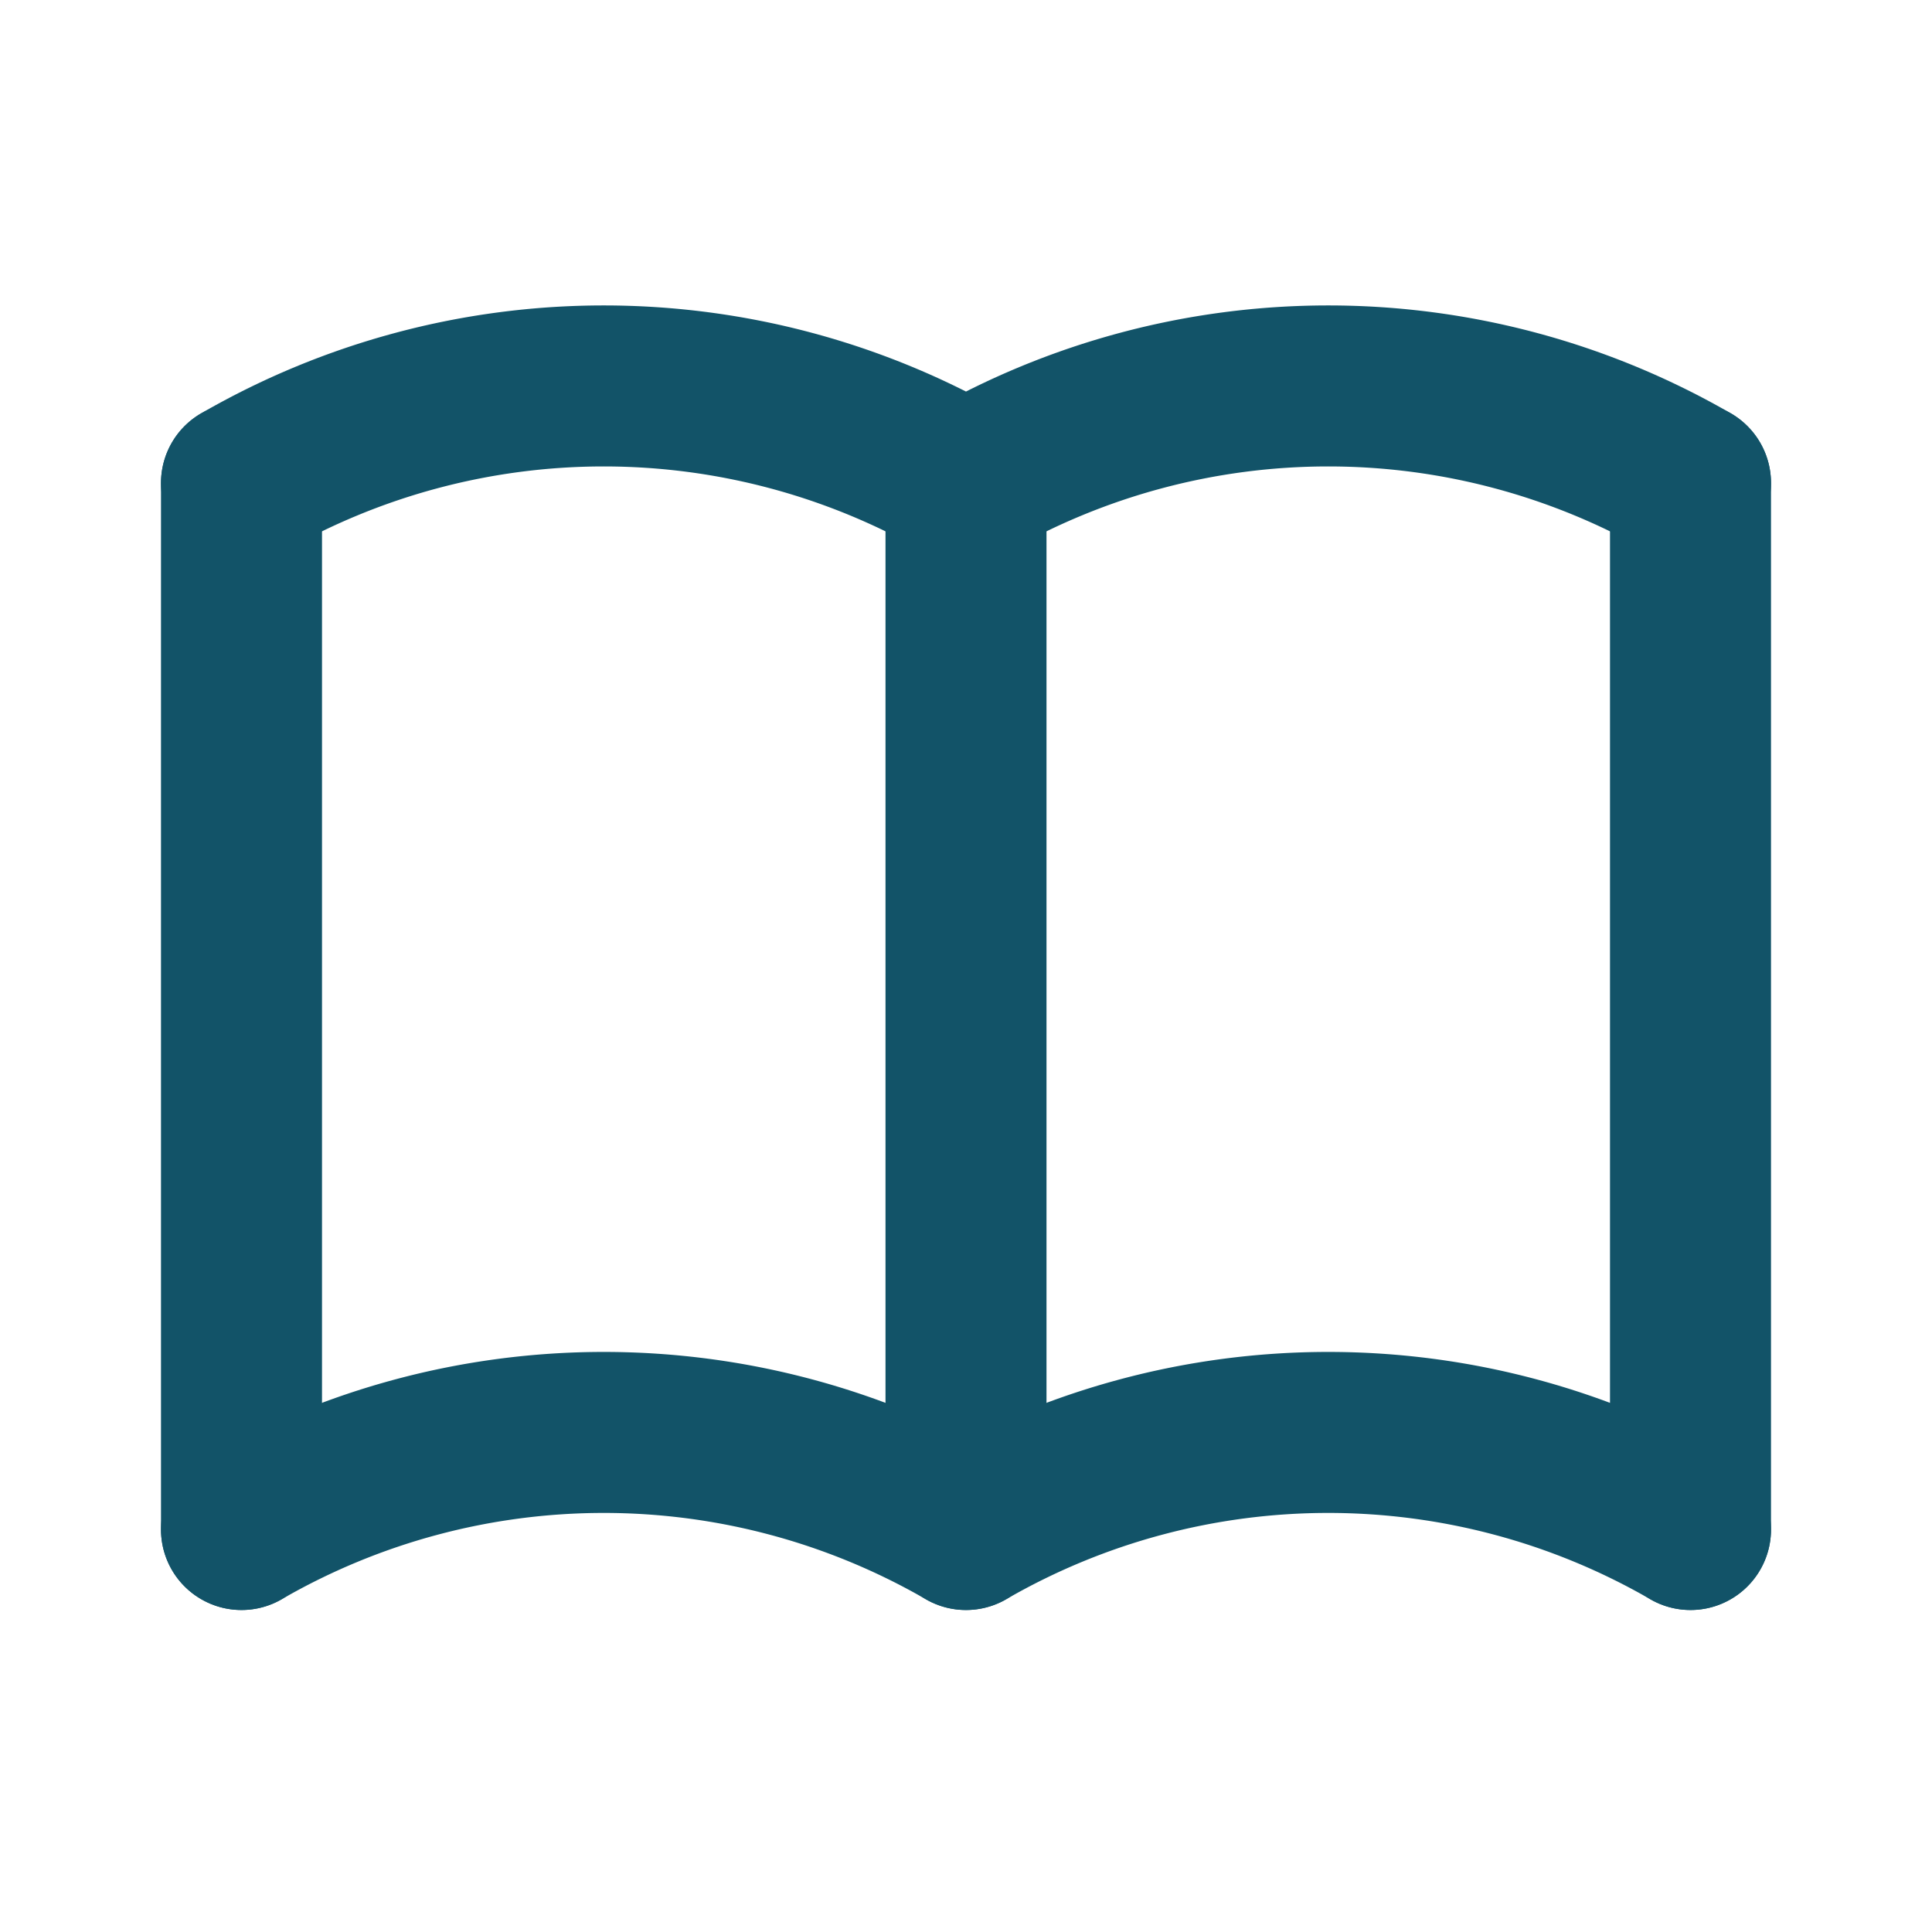 <svg id="book" xmlns="http://www.w3.org/2000/svg" width="24" height="24" viewBox="0 0 24 24">
  <path id="Pfad_121" data-name="Pfad 121" d="M0,0H24V24H0Z" fill="none"/>
  <path id="Pfad_122" data-name="Pfad 122" d="M3,19a9,9,0,0,1,9,0,9,9,0,0,1,9,0" fill="none" stroke="#125368" stroke-linecap="round" stroke-linejoin="round" stroke-width="2"/>
  <path id="Pfad_123" data-name="Pfad 123" d="M3,6a9,9,0,0,1,9,0,9,9,0,0,1,9,0" fill="none" stroke="#125368" stroke-linecap="round" stroke-linejoin="round" stroke-width="2"/>
  <path id="Pfad_124" data-name="Pfad 124" d="M3,6V19" fill="none" stroke="#125368" stroke-linecap="round" stroke-linejoin="round" stroke-width="2"/>
  <path id="Pfad_125" data-name="Pfad 125" d="M12,6V19" fill="none" stroke="#125368" stroke-linecap="round" stroke-linejoin="round" stroke-width="2"/>
  <path id="Pfad_126" data-name="Pfad 126" d="M21,6V19" fill="none" stroke="#125368" stroke-linecap="round" stroke-linejoin="round" stroke-width="2"/>
</svg>
